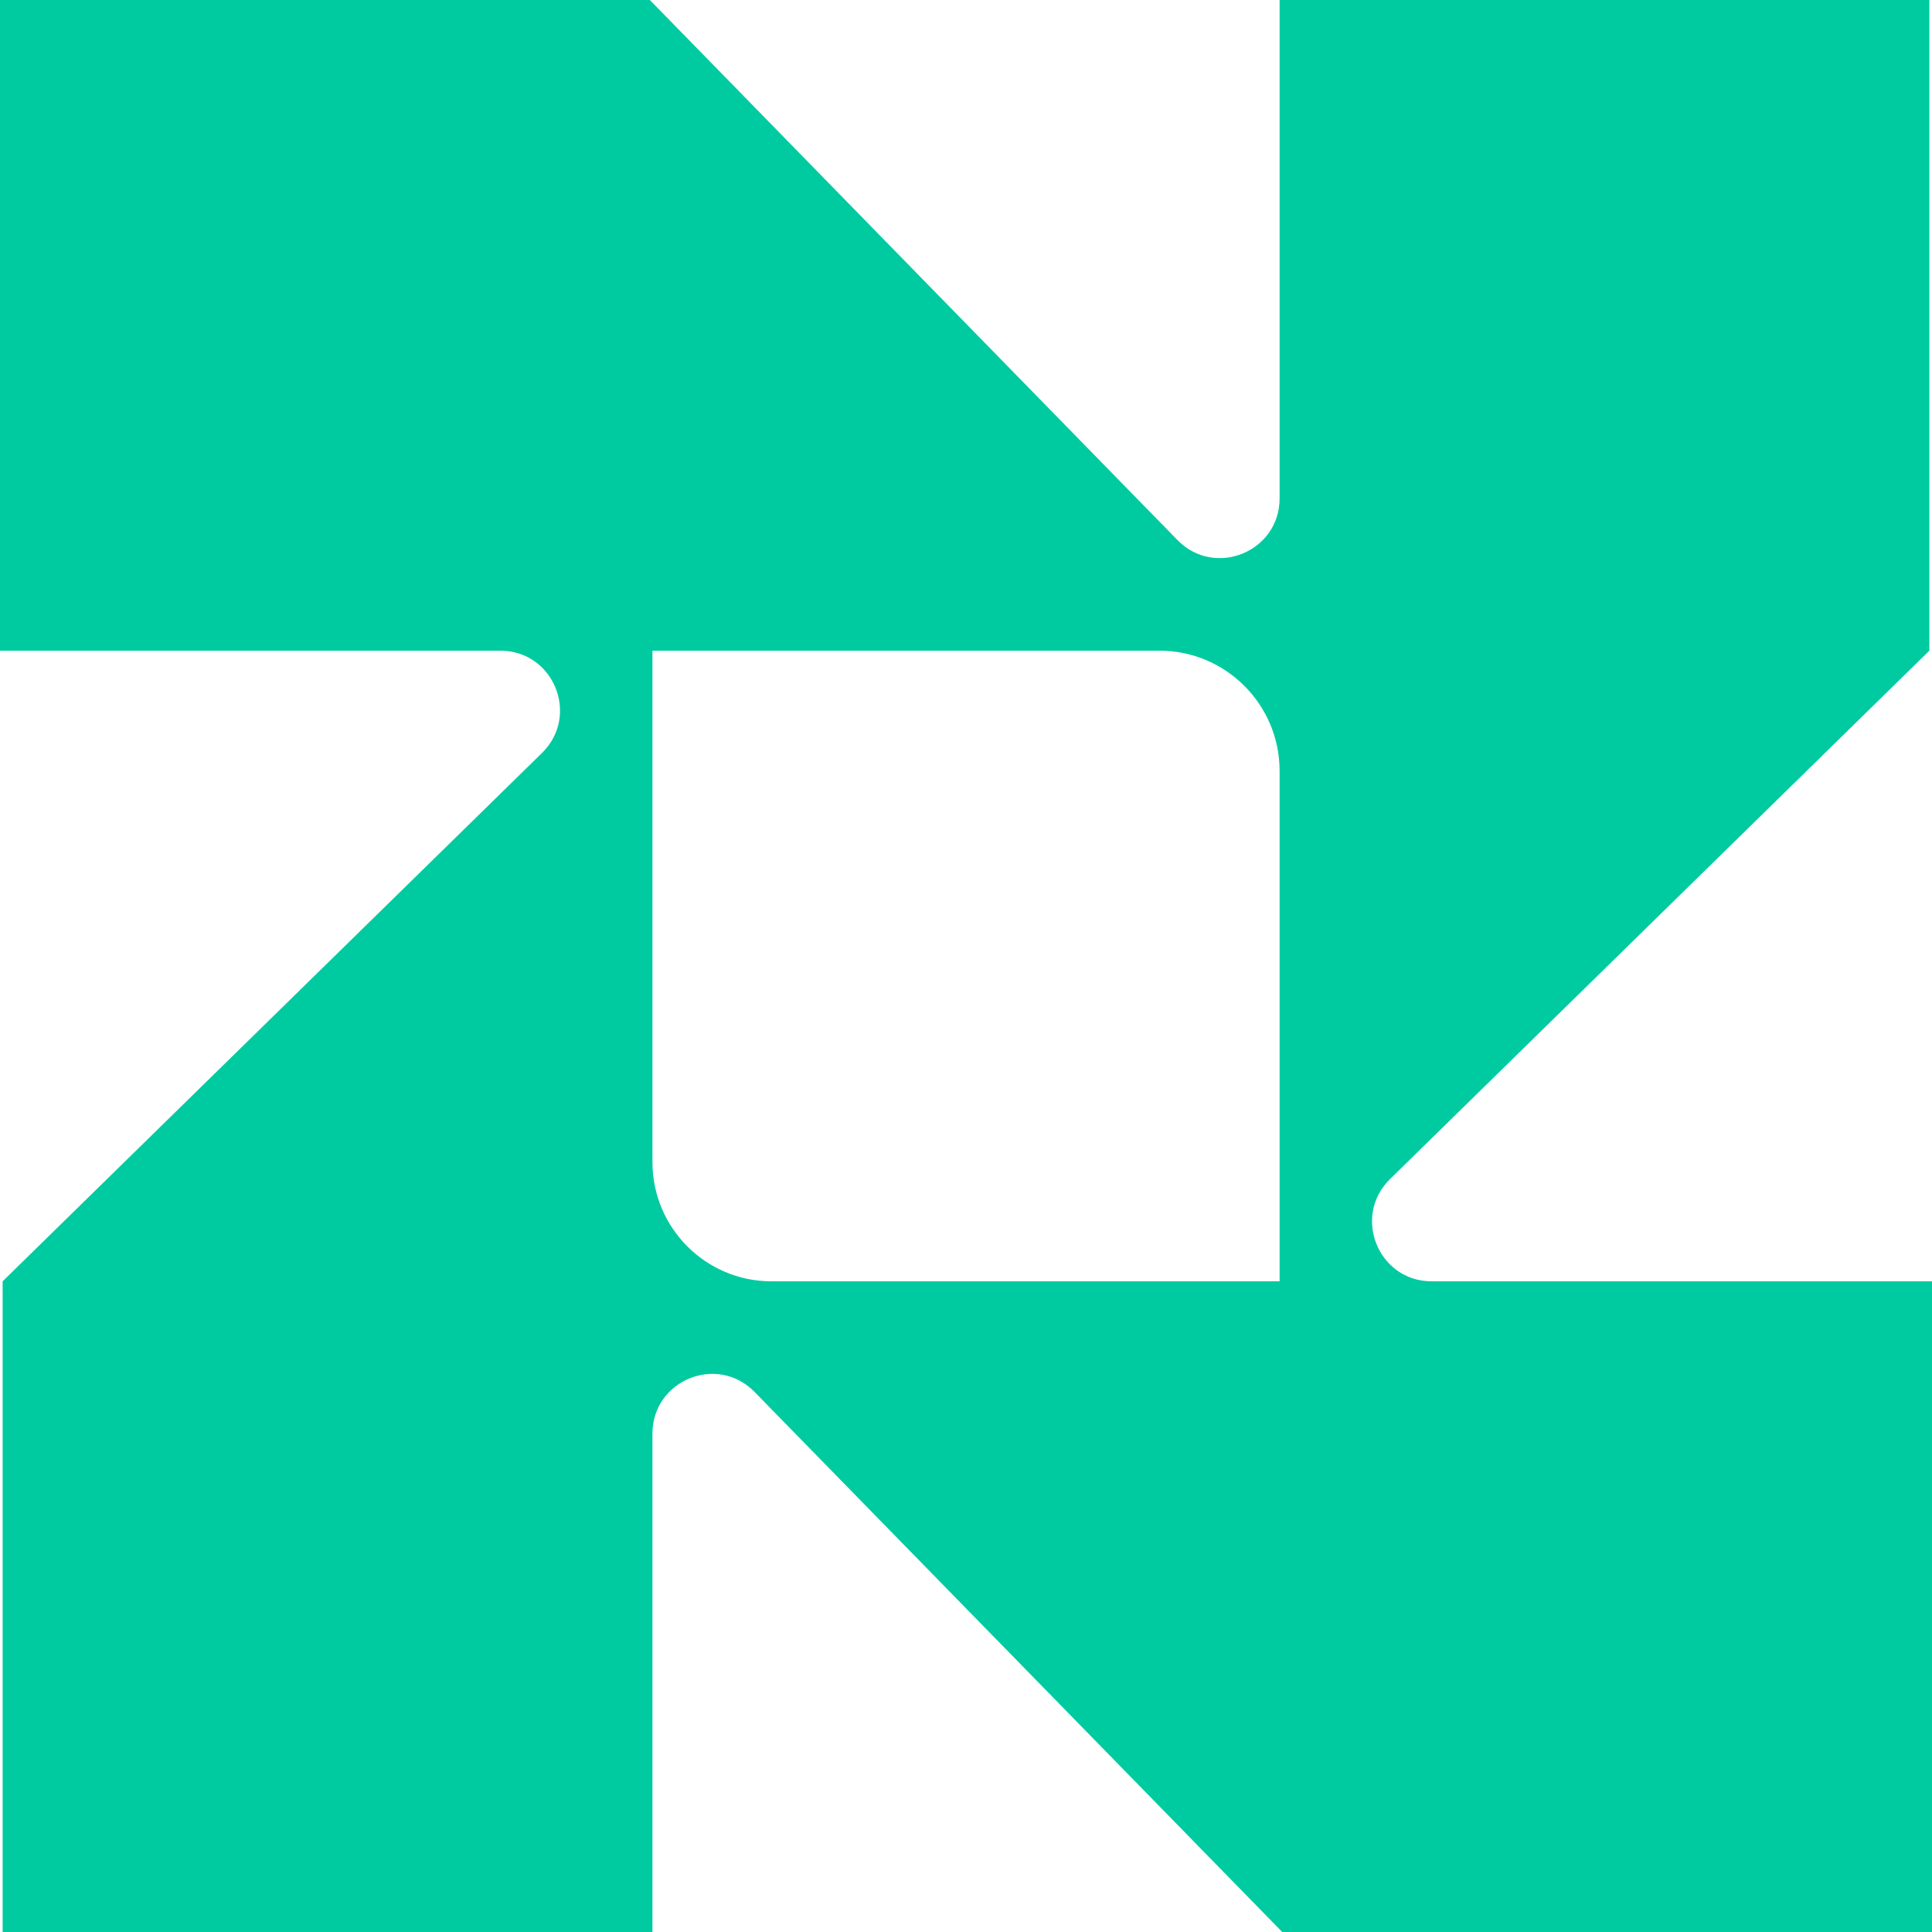 <svg width="106" height="106" viewBox="0 0 106 106" fill="none" xmlns="http://www.w3.org/2000/svg">
<path d="M76.266 64.689L105.856 35.7V0H70.206V27.344C70.206 30.275 66.651 31.728 64.603 29.631L35.654 0H0V35.7H27.453C30.381 35.7 31.831 39.259 29.737 41.311L0.144 70.3V106H35.797V78.656C35.797 75.725 39.352 74.272 41.4 76.369L70.35 106H106V70.3H78.55C75.623 70.3 74.172 66.741 76.266 64.689ZM70.206 70.3H42.331C38.724 70.3 35.797 67.372 35.797 63.757V35.7H63.613C67.256 35.7 70.206 38.657 70.206 42.302V70.3Z" fill="#00CBA0"/>
</svg>
